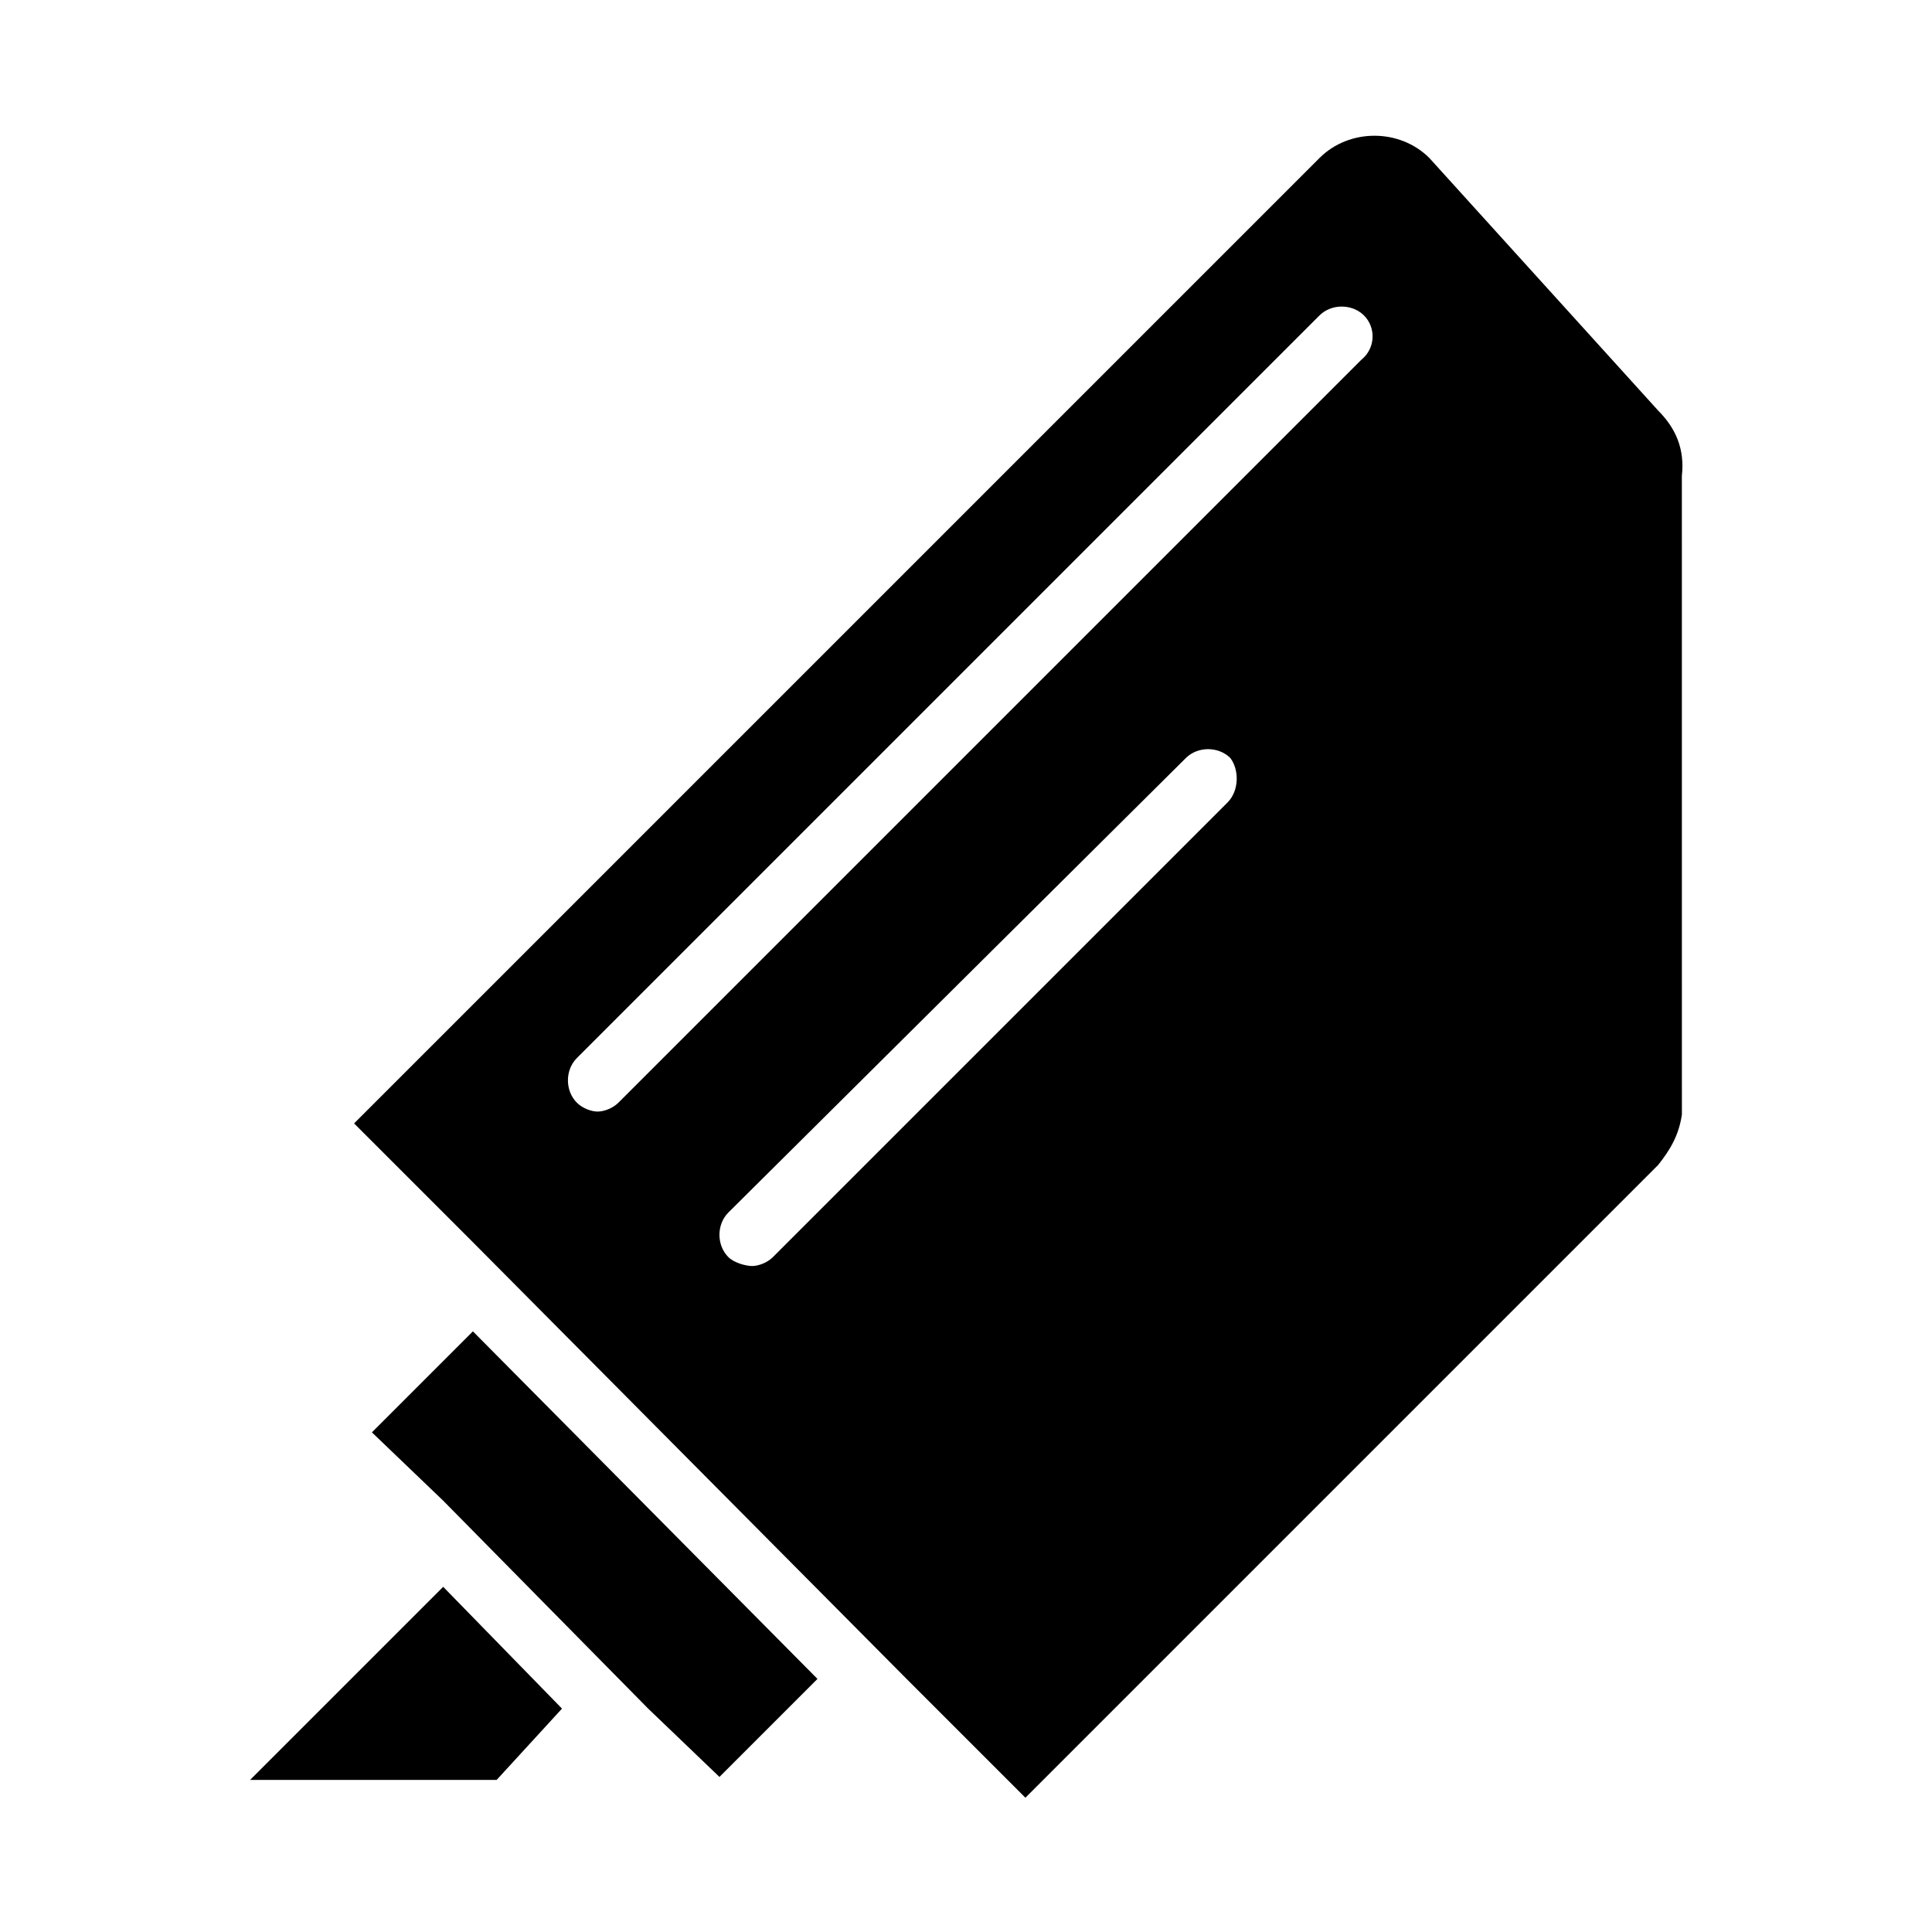 <?xml version="1.0" encoding="UTF-8"?>
<!-- Uploaded to: ICON Repo, www.svgrepo.com, Generator: ICON Repo Mixer Tools -->
<svg fill="#000000" width="800px" height="800px" version="1.1" viewBox="144 144 512 512" xmlns="http://www.w3.org/2000/svg">
 <g>
  <path d="m210.28 615.69h65.34l17.316-18.891-31.488-32.277z"/>
  <path d="m242.56 523.59 18.891 18.105 54.32 55.105 18.891 18.105 25.977-25.98-91.312-92.102z"/>
  <path d="m589.71 270.11c0.789-7.086-1.574-12.594-6.297-17.32l-60.613-66.914c-7.871-7.871-21.254-7.871-29.125 0l-255.84 255.84 31.488 31.488 114.93 115.72 31.488 31.488 167.68-167.68c3.148-3.938 5.512-7.871 6.297-13.383zm-120.44 86.594-120.44 120.44c-1.574 1.574-3.938 2.363-5.512 2.363-1.574 0-4.723-0.789-6.297-2.363-3.148-3.148-3.148-8.66 0-11.809l121.23-120.44c3.148-3.148 8.66-3.148 11.809 0 2.363 3.148 2.363 8.66-0.785 11.809zm35.422-117.29-196.8 196.8c-1.574 1.574-3.938 2.363-5.512 2.363-1.574 0-3.938-0.789-5.512-2.363-3.148-3.148-3.148-8.66 0-11.809l196.8-196.8c3.148-3.148 8.66-3.148 11.809 0 3.152 3.148 3.152 8.66-0.785 11.809z"/>
 </g>
</svg>